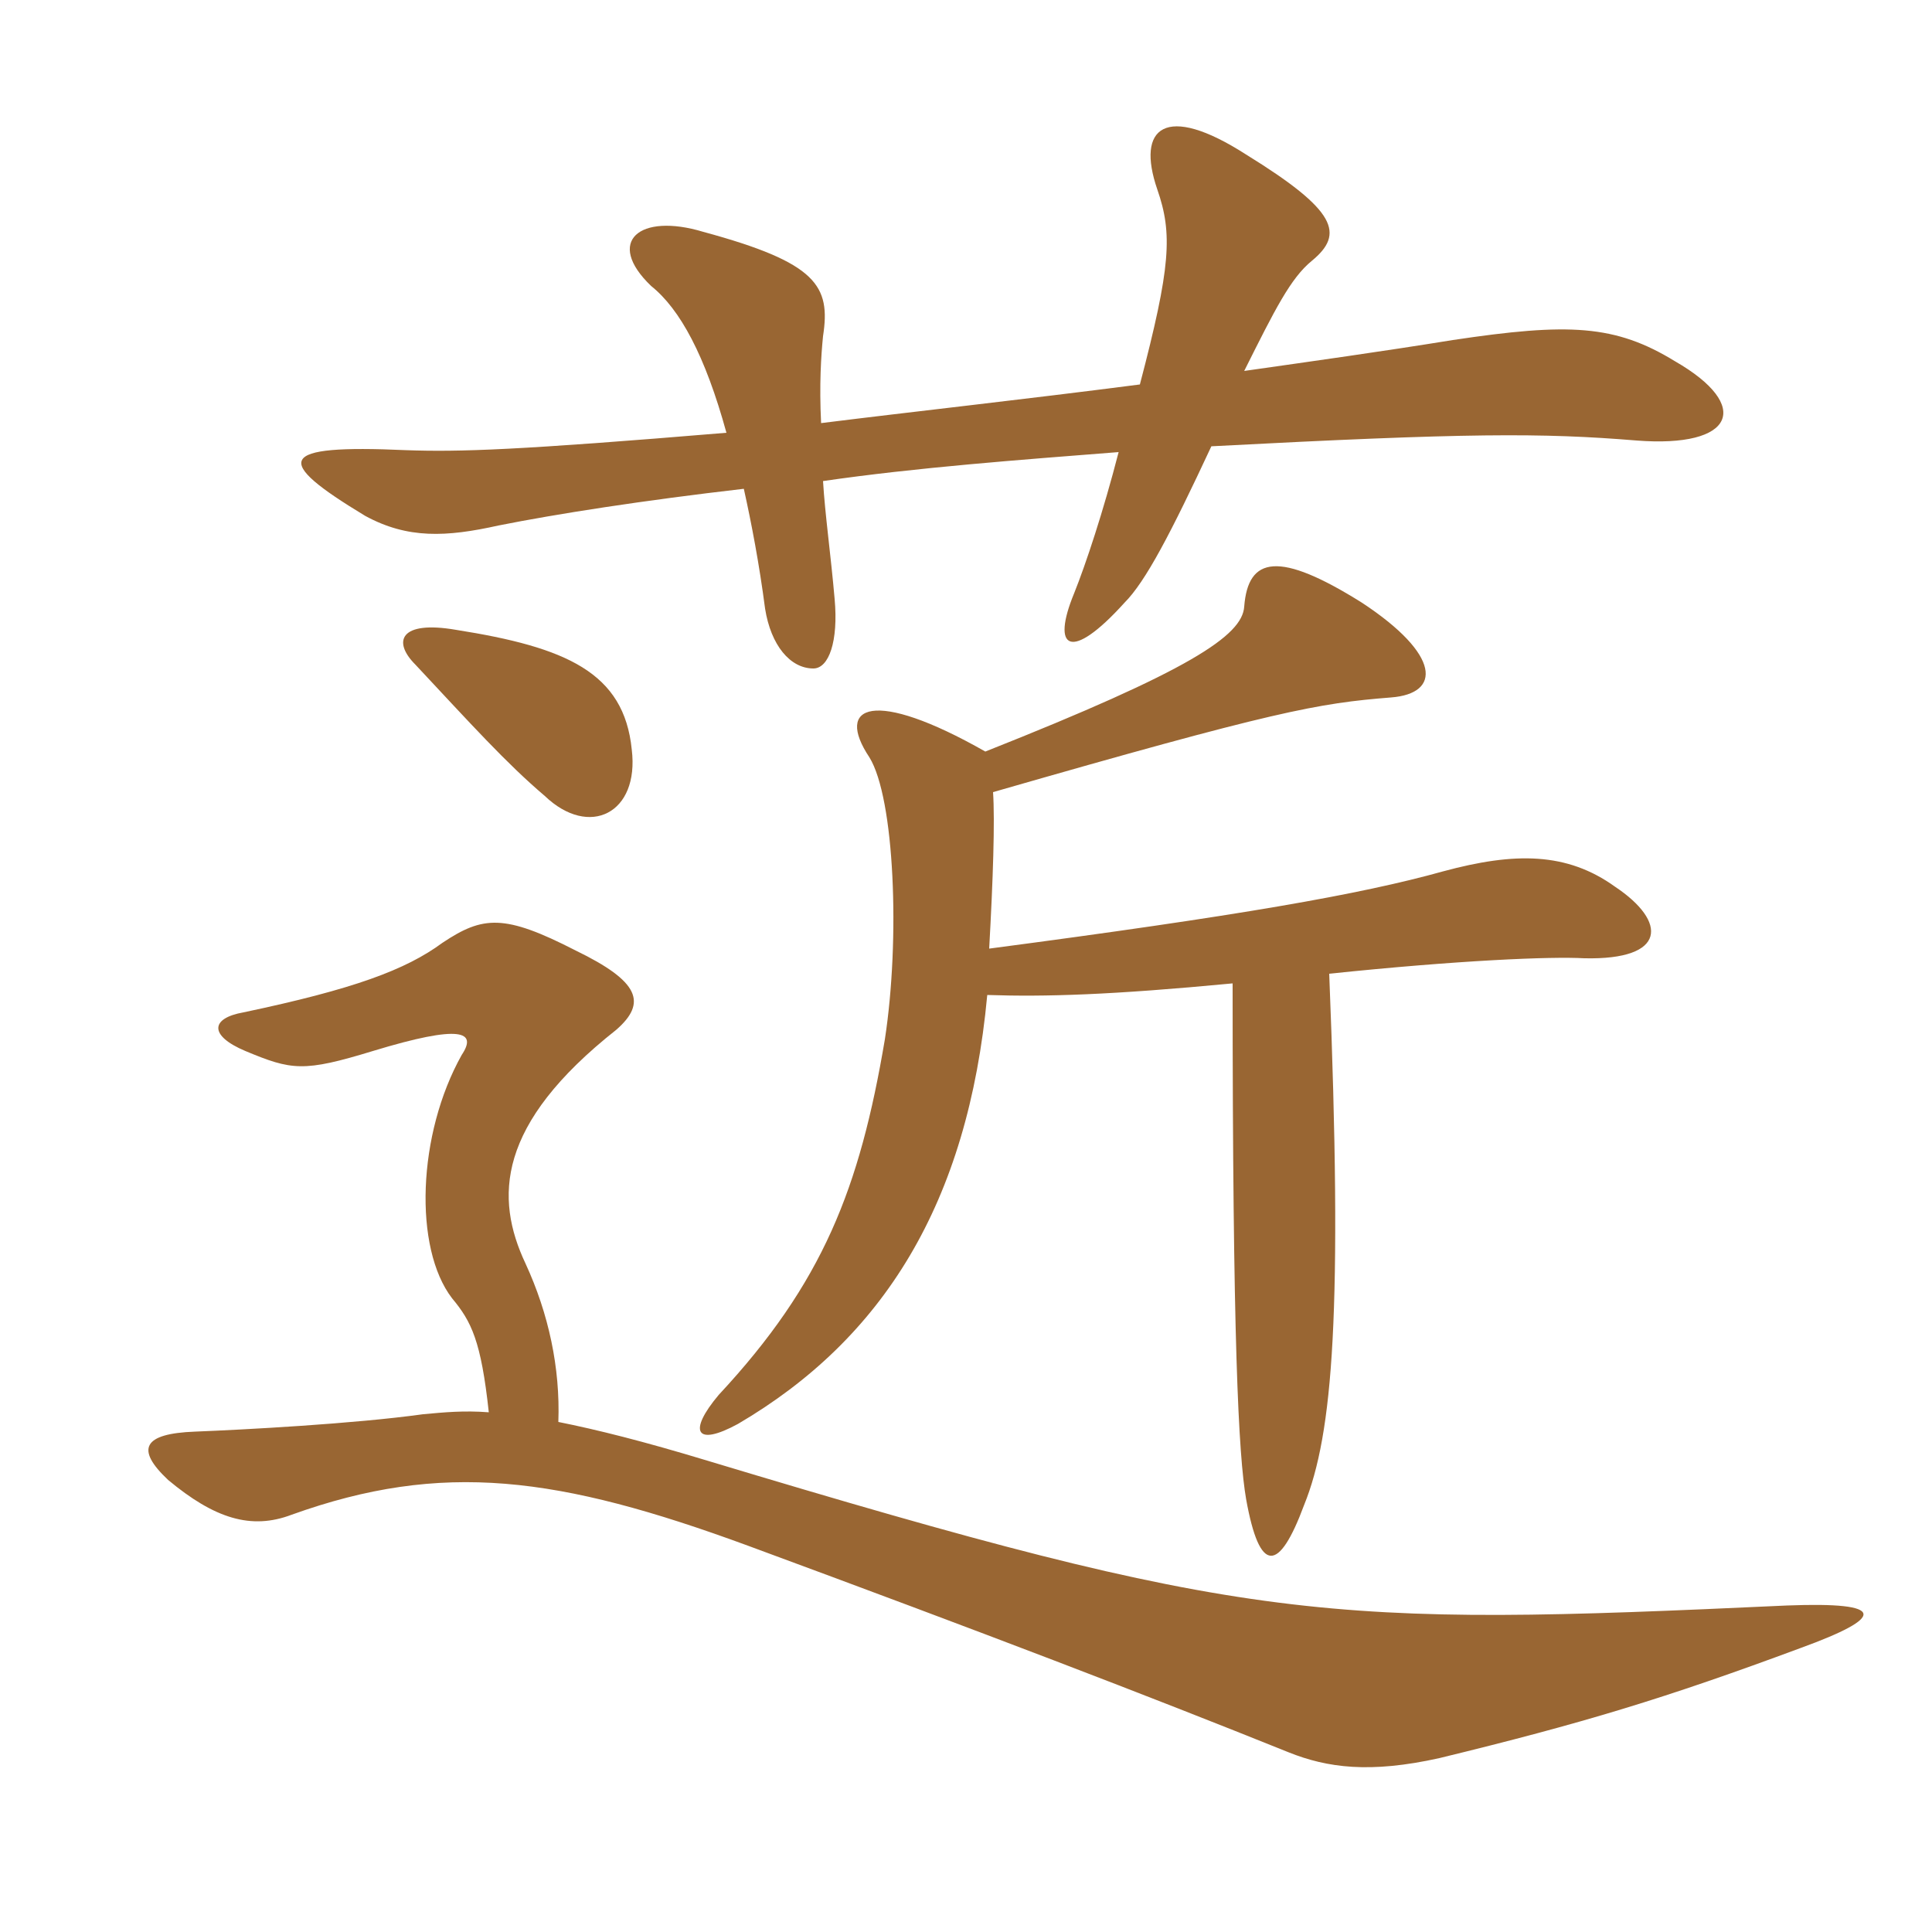 <svg xmlns="http://www.w3.org/2000/svg" xmlns:xlink="http://www.w3.org/1999/xlink" width="150" height="150"><path fill="#996633" padding="10" d="M63.75 32.85C63.60 29.85 63.75 27.60 63.90 26.10C64.50 22.20 63.45 20.40 54.60 18C49.65 16.50 46.95 18.75 50.55 22.20C52.80 24 54.75 27.60 56.40 33.60C40.20 34.95 35.70 35.10 31.50 34.95C21.45 34.50 21.15 35.70 28.35 40.05C31.65 41.85 34.65 41.70 38.70 40.80C43.20 39.90 49.95 38.85 57.75 37.95C58.35 40.65 58.95 43.80 59.40 47.25C59.85 50.10 61.35 51.90 63.15 51.90C64.35 51.90 65.10 49.80 64.80 46.50C64.50 43.05 64.05 39.90 63.90 37.35C71.10 36.30 79.20 35.70 86.85 35.10C85.65 39.75 84.30 43.80 83.40 46.05C81.60 50.40 83.10 51.45 87.30 46.80C88.95 45.15 90.90 41.40 94.05 34.65C114 33.60 119.70 33.60 127.05 34.20C134.70 34.80 136.05 31.50 130.05 28.05C125.40 25.20 121.80 25.05 112.80 26.40C107.25 27.30 101.85 28.05 96.60 28.80C99 24 100.20 21.60 101.85 20.25C104.40 18.15 103.80 16.35 96.75 12C90.45 7.95 88.20 9.90 89.85 14.70C91.05 18.15 90.90 20.70 88.50 29.85C79.20 31.05 70.95 31.95 63.75 32.85ZM43.35 110.40C43.50 106.20 42.60 102 40.80 98.10C38.40 93 38.55 87.30 47.85 79.95C50.25 77.85 49.65 76.20 44.70 73.80C39.15 70.95 37.50 71.10 34.35 73.20C31.50 75.30 27.45 76.80 18.90 78.60C16.35 79.05 16.20 80.40 19.05 81.60C22.65 83.10 23.55 83.25 28.95 81.60C35.85 79.50 37.05 80.10 35.85 81.90C32.40 88.05 32.10 96.90 35.10 100.80C36.60 102.60 37.35 104.10 37.95 109.65C36 109.50 34.50 109.65 32.85 109.80C27.45 110.55 18.90 111 15.15 111.15C11.10 111.30 10.50 112.50 13.05 114.90C16.65 117.90 19.50 118.80 22.65 117.60C34.35 113.40 43.35 114.60 58.05 120C76.35 126.75 89.25 131.70 100.05 136.05C103.05 137.25 106.35 137.70 111.75 136.50C122.85 133.80 129.30 131.85 139.80 127.95C146.40 125.55 146.55 124.35 138.75 124.65C102.90 126.30 97.20 126.15 54.90 113.40C49.95 111.90 46.35 111 43.35 110.40ZM49.05 58.20C48.45 52.20 43.95 50.25 35.40 48.90C31.05 48.15 30.45 49.80 32.25 51.60C36.60 56.25 39.30 59.25 42.30 61.80C45.75 65.10 49.65 63.15 49.05 58.20ZM103.20 75.60C113.25 74.55 120.45 74.25 123 74.40C129.45 74.55 129.45 71.55 125.40 68.85C121.65 66.15 117.60 66.15 112.05 67.65C105.60 69.45 96.15 71.10 76.80 73.65C77.10 68.25 77.25 63.75 77.10 61.50C99 55.20 102.30 54.60 108 54.15C111.90 53.85 111.90 50.85 105.75 46.80C99.30 42.75 96.90 43.20 96.60 47.10C96.45 49.35 92.40 52.05 76.50 58.35C67.80 53.40 64.80 54.75 67.50 58.80C69.45 61.95 69.90 72.90 68.70 80.70C66.75 92.25 63.90 99.60 55.80 108.30C53.40 111.15 54 112.35 57.30 110.55C68.55 103.95 75.15 93.45 76.65 77.25C81.15 77.40 86.25 77.25 95.70 76.35C95.70 103.95 96.15 112.95 96.75 116.40C97.80 122.25 99.30 122.10 101.25 116.85C103.50 111.30 104.25 101.85 103.20 75.60Z"/></svg>
